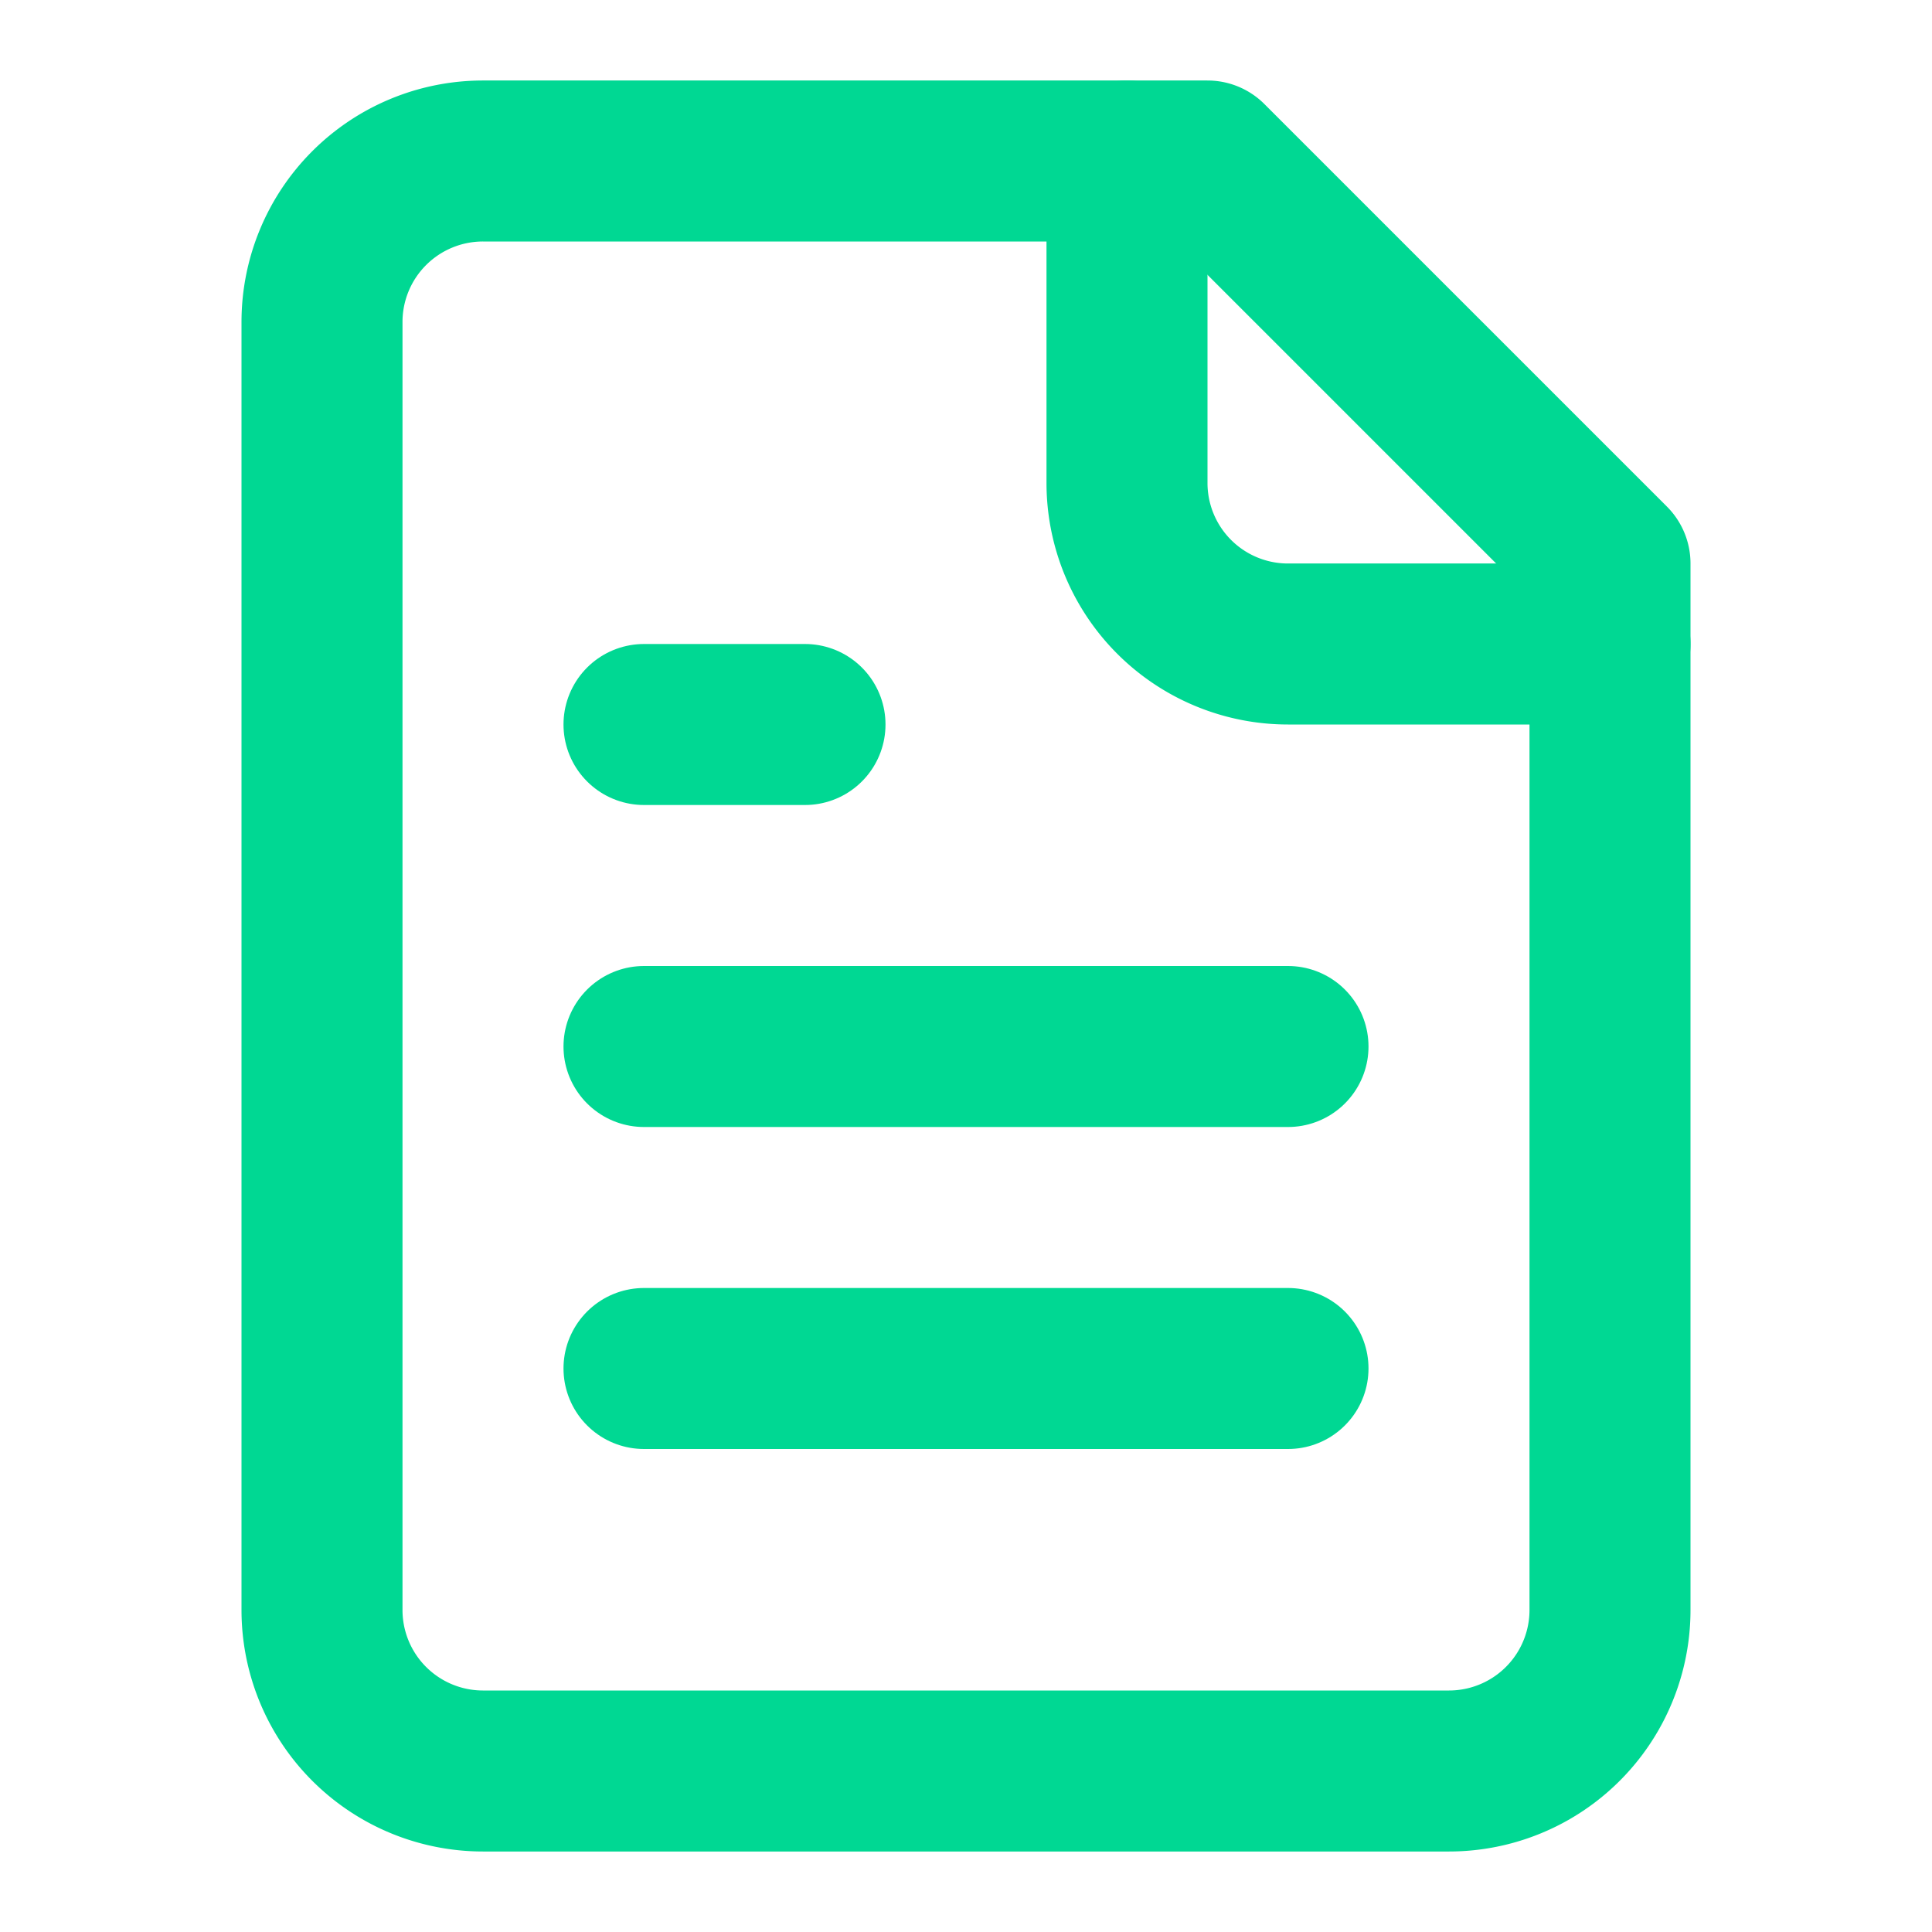 <?xml version="1.0" encoding="UTF-8"?>
<svg xmlns:xlink="http://www.w3.org/1999/xlink" xmlns="http://www.w3.org/2000/svg" width="24" height="24" viewBox="0 0 24 24" fill="none" stroke="currentColor" stroke-width="2" stroke-linecap="round" stroke-linejoin="round" class="lucide lucide-file-text text-terminal-green">
  <path d="M15 2H6a2 2 0 0 0-2 2v16a2 2 0 0 0 2 2h12a2 2 0 0 0 2-2V7Z" stroke="#00D893" fill="none" stroke-width="2px"></path>
  <path d="M14 2v4a2 2 0 0 0 2 2h4" stroke="#00D893" fill="none" stroke-width="2px"></path>
  <path d="M10 9H8" stroke="#00D893" fill="none" stroke-width="2px"></path>
  <path d="M16 13H8" stroke="#00D893" fill="none" stroke-width="2px"></path>
  <path d="M16 17H8" stroke="#00D893" fill="none" stroke-width="2px"></path>
</svg>
